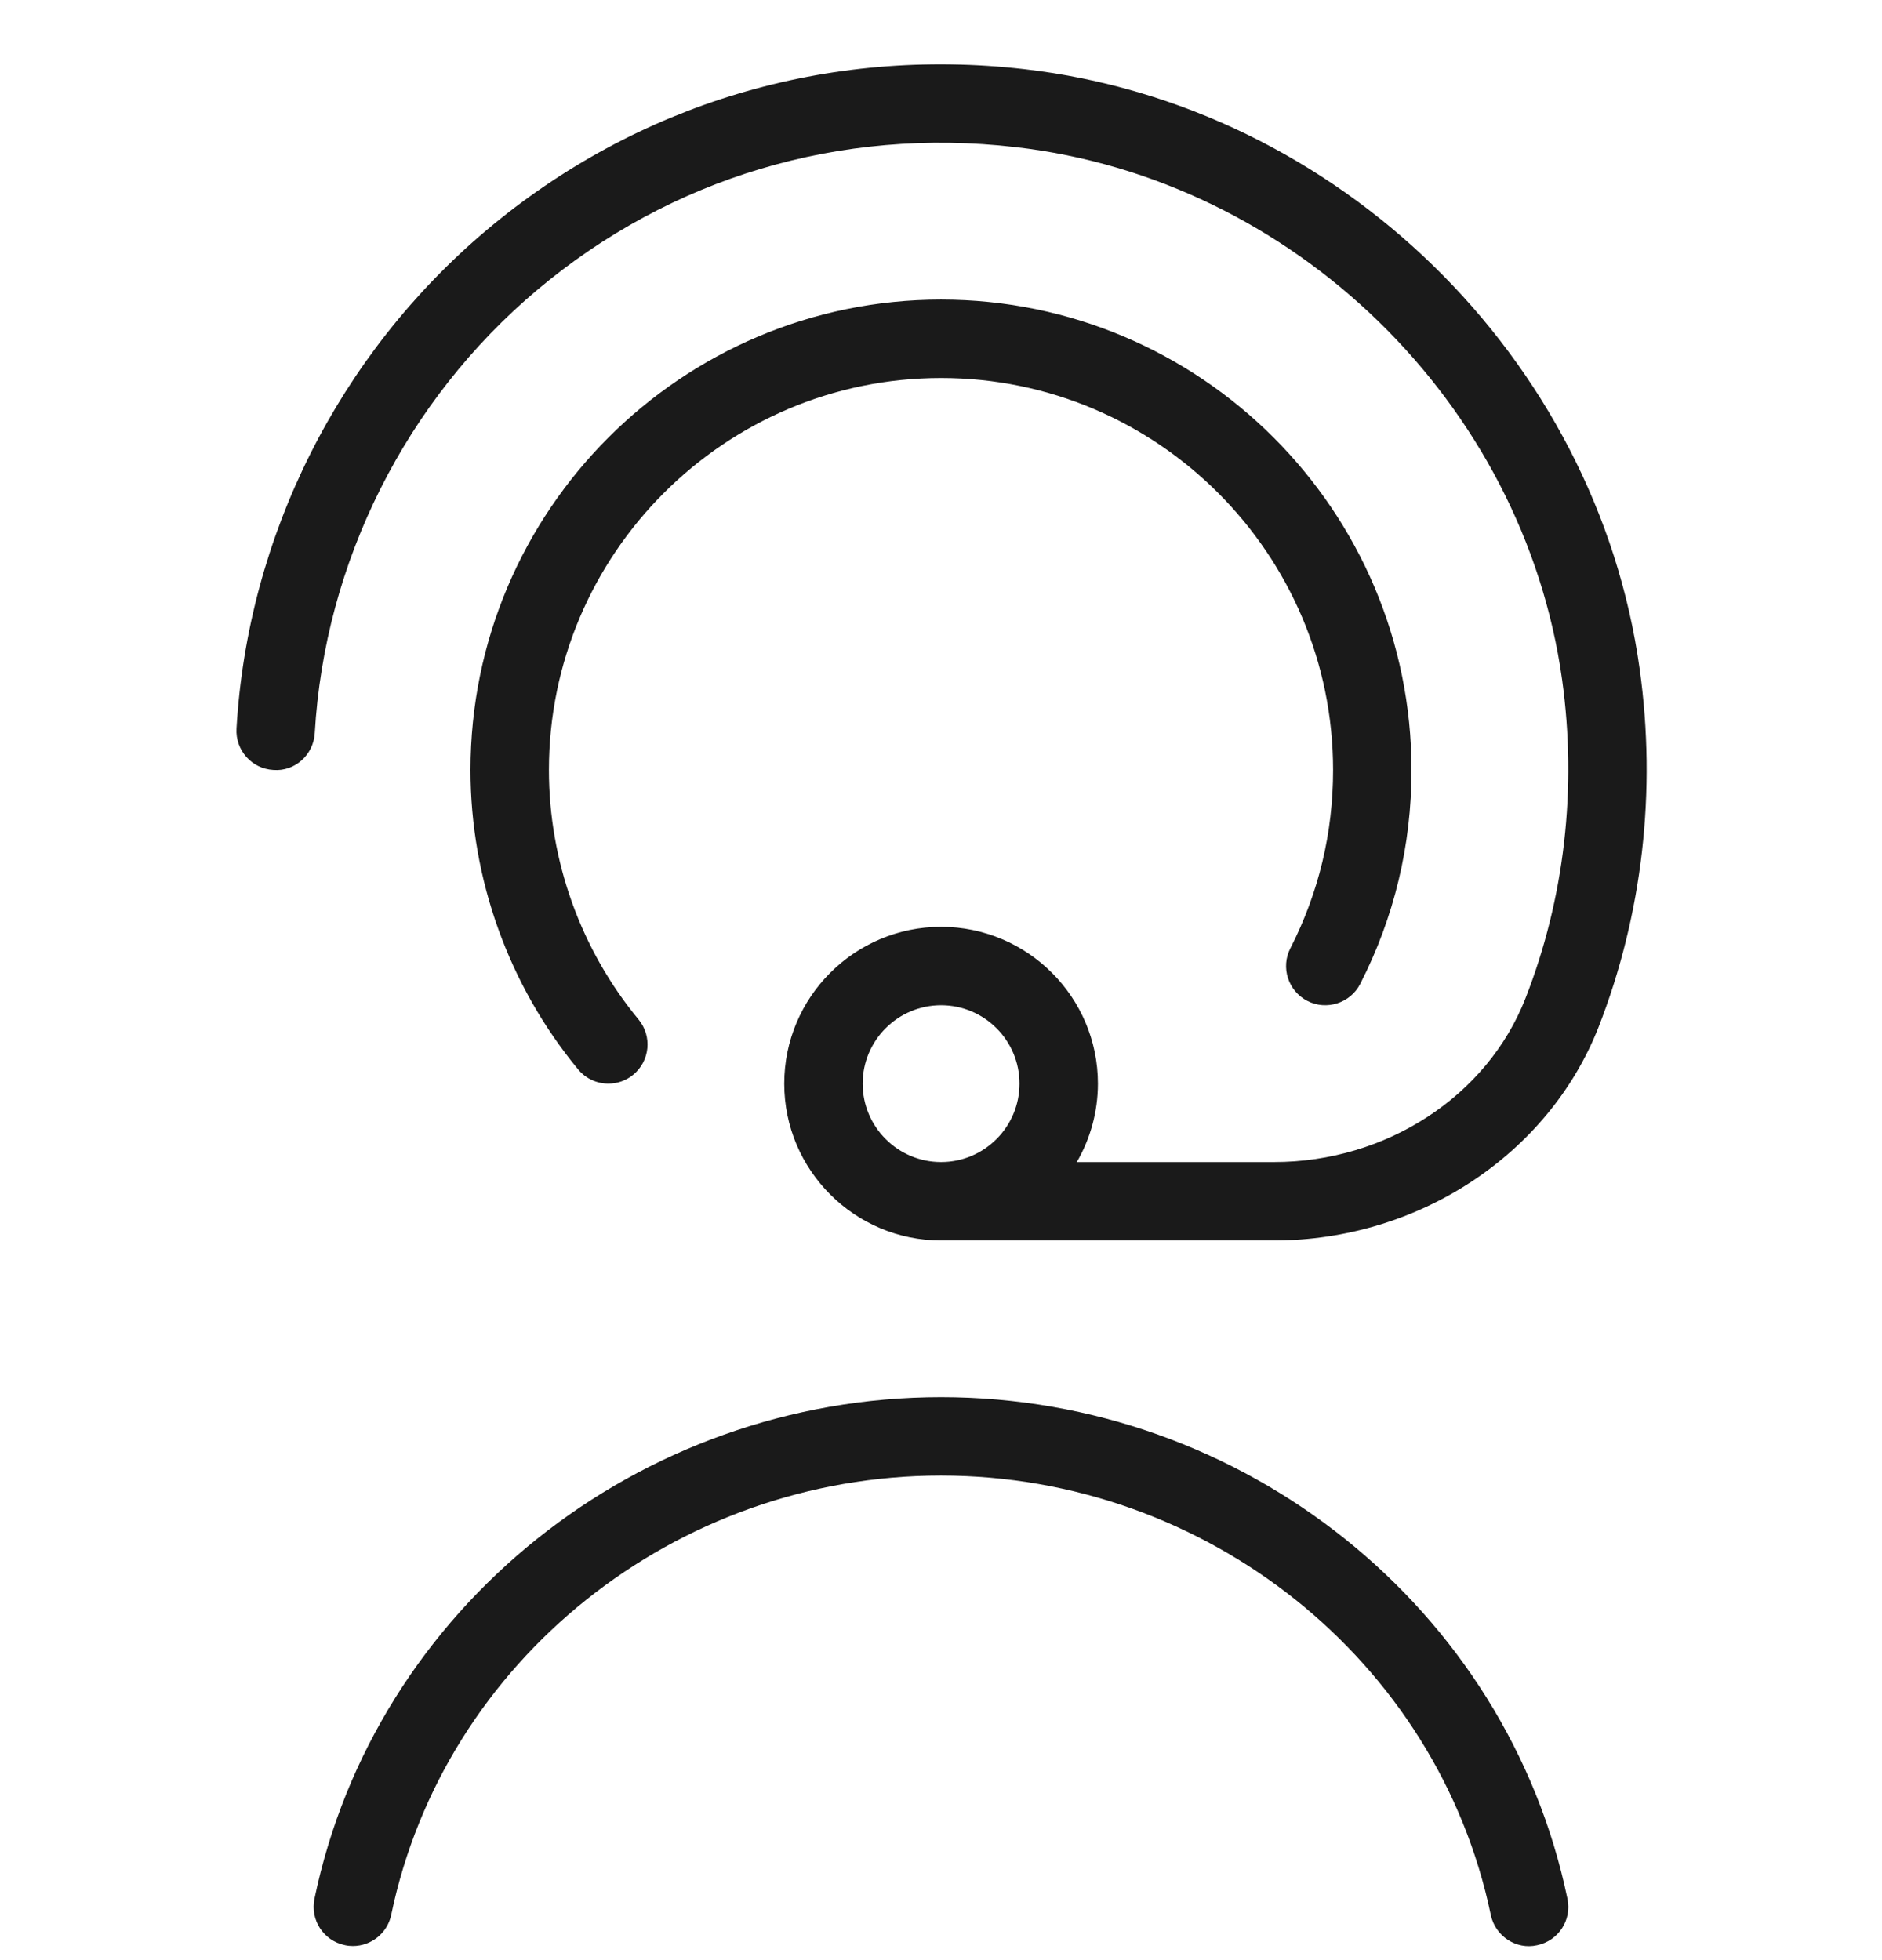 <svg xmlns="http://www.w3.org/2000/svg" fill="none" viewBox="0 0 24 25" height="25" width="24">
<g clip-path="url(#clip0_673_3367)">
<path fill="#1A1A1A" d="M20.91 8.534C20.358 4.557 17.058 1.34 13.06 0.882C10.556 0.594 8.121 1.323 6.209 2.932C4.322 4.52 3.158 6.838 3.016 9.292C3 9.568 3.21 9.805 3.486 9.82C3.762 9.842 3.998 9.626 4.014 9.35C4.14 7.168 5.175 5.108 6.853 3.696C8.552 2.267 10.716 1.618 12.947 1.876C16.497 2.282 19.43 5.14 19.921 8.671C20.113 10.058 19.951 11.463 19.453 12.734C18.965 13.982 17.677 14.821 16.248 14.821H13.732C13.902 14.527 14.001 14.185 14.001 13.821C14.001 12.718 13.104 11.821 12.001 11.821C10.898 11.821 10.001 12.718 10.001 13.821C10.001 14.924 10.898 15.821 12.001 15.821H16.248C18.084 15.821 19.747 14.727 20.386 13.099C20.945 11.667 21.127 10.089 20.91 8.534ZM11.001 13.821C11.001 13.269 11.45 12.821 12.001 12.821C12.552 12.821 13.001 13.269 13.001 13.821C13.001 14.373 12.552 14.821 12.001 14.821C11.45 14.821 11.001 14.373 11.001 13.821ZM16.456 12.093C16.817 11.386 17 10.622 17 9.821C17 7.064 14.758 4.821 12.001 4.821C9.243 4.821 7 7.064 7 9.821C7 10.98 7.406 12.11 8.143 13.003C8.319 13.216 8.289 13.531 8.076 13.707C7.983 13.784 7.87 13.821 7.758 13.821C7.614 13.821 7.471 13.759 7.372 13.639C6.488 12.568 6 11.212 6 9.821C6 6.512 8.691 3.821 12.001 3.821C15.309 3.821 18 6.512 18 9.821C18 10.782 17.78 11.7 17.346 12.549C17.22 12.795 16.916 12.891 16.674 12.767C16.427 12.641 16.329 12.338 16.456 12.093ZM19.989 24.219C20.047 24.49 19.872 24.754 19.602 24.81C19.337 24.871 19.067 24.694 19.011 24.422C18.334 21.176 15.386 18.82 11.999 18.82C8.612 18.82 5.664 21.175 4.989 24.422C4.94 24.658 4.732 24.82 4.5 24.82C4.466 24.82 4.432 24.817 4.398 24.809C4.127 24.753 3.954 24.489 4.01 24.218C4.781 20.51 8.141 17.82 12.001 17.82C15.86 17.82 19.218 20.51 19.989 24.218V24.219Z"></path>
</g>
<defs>
<clipPath id="clip0_673_3367">
<rect transform="translate(0 0.82)" fill="white" height="24" width="24"></rect>
</clipPath>
</defs>
</svg>
